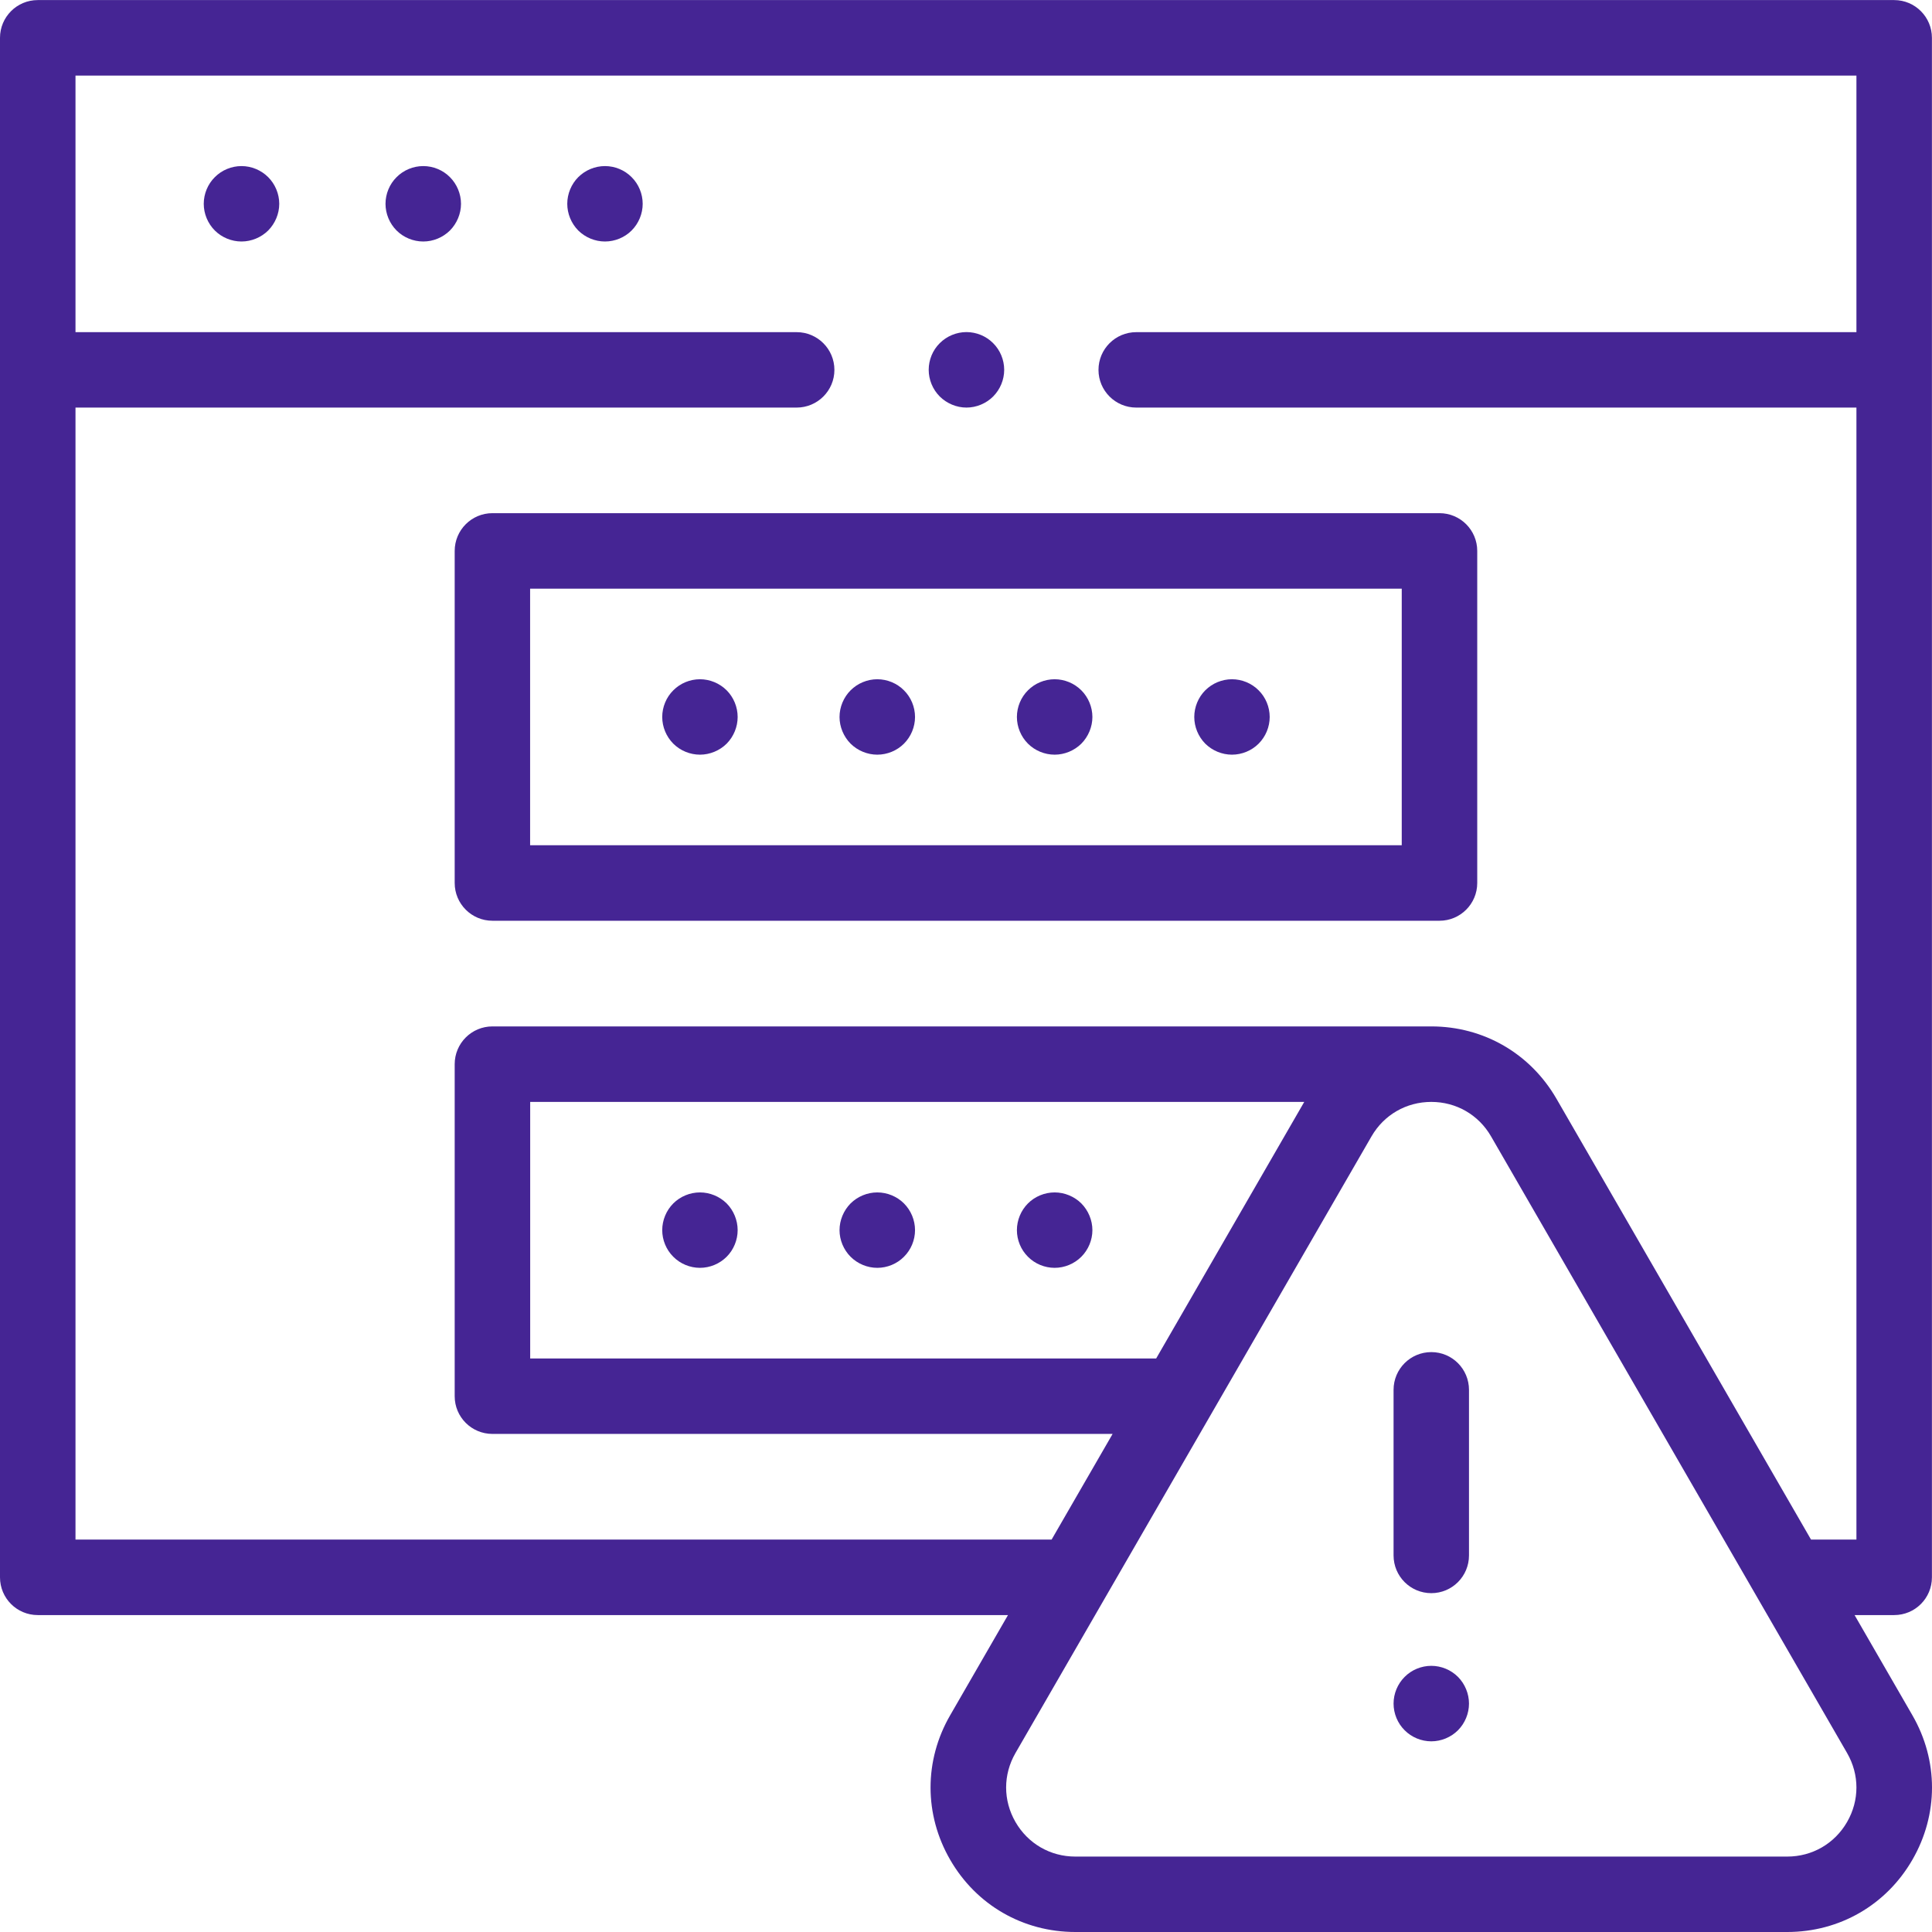 <?xml version="1.0" encoding="UTF-8"?> <svg xmlns="http://www.w3.org/2000/svg" width="26" height="26" viewBox="0 0 26 26" fill="none"><g clip-path="url(#clip0)"><path d="M5.696 2.235C5.562 2.235 5.431 2.289 5.337 2.384C5.242 2.478 5.188 2.609 5.188 2.743C5.188 2.876 5.242 3.007 5.337 3.102C5.431 3.196 5.562 3.25 5.696 3.25C5.83 3.25 5.96 3.196 6.055 3.102C6.149 3.007 6.204 2.876 6.204 2.743C6.204 2.609 6.149 2.478 6.055 2.384C5.961 2.289 5.83 2.235 5.696 2.235Z" fill="#452594"></path><path d="M3.25 2.235C3.116 2.235 2.985 2.289 2.891 2.384C2.796 2.478 2.742 2.609 2.742 2.743C2.742 2.876 2.796 3.007 2.891 3.102C2.985 3.196 3.116 3.25 3.25 3.25C3.383 3.25 3.514 3.196 3.609 3.102C3.703 3.007 3.758 2.876 3.758 2.743C3.758 2.609 3.703 2.478 3.609 2.384C3.514 2.289 3.383 2.235 3.25 2.235Z" fill="#452594"></path><path d="M8.141 2.235C8.008 2.235 7.877 2.289 7.782 2.384C7.688 2.478 7.634 2.609 7.634 2.743C7.634 2.876 7.688 3.007 7.782 3.102C7.877 3.196 8.008 3.25 8.141 3.25C8.276 3.25 8.406 3.196 8.5 3.102C8.595 3.007 8.649 2.876 8.649 2.743C8.649 2.609 8.595 2.478 8.5 2.384C8.406 2.289 8.276 2.235 8.141 2.235Z" fill="#452594"></path><path d="M9.42 16.047C9.286 16.047 9.155 16.101 9.061 16.195C8.966 16.29 8.912 16.421 8.912 16.555C8.912 16.688 8.966 16.819 9.061 16.913C9.155 17.008 9.286 17.062 9.42 17.062C9.553 17.062 9.684 17.008 9.779 16.913C9.873 16.819 9.927 16.688 9.927 16.555C9.927 16.421 9.873 16.29 9.779 16.195C9.684 16.101 9.553 16.047 9.42 16.047Z" fill="#452594"></path><path d="M11.806 16.047C11.673 16.047 11.542 16.101 11.447 16.195C11.353 16.29 11.298 16.421 11.298 16.555C11.298 16.688 11.353 16.819 11.447 16.913C11.542 17.008 11.673 17.062 11.806 17.062C11.94 17.062 12.071 17.008 12.165 16.913C12.26 16.819 12.314 16.688 12.314 16.555C12.314 16.421 12.26 16.29 12.165 16.195C12.071 16.101 11.94 16.047 11.806 16.047Z" fill="#452594"></path><path d="M14.552 16.195C14.457 16.101 14.326 16.047 14.193 16.047C14.059 16.047 13.928 16.101 13.834 16.195C13.739 16.29 13.685 16.421 13.685 16.555C13.685 16.688 13.739 16.819 13.834 16.913C13.928 17.008 14.059 17.062 14.193 17.062C14.326 17.062 14.457 17.008 14.552 16.913C14.646 16.819 14.701 16.688 14.701 16.555C14.701 16.421 14.646 16.29 14.552 16.195Z" fill="#452594"></path><path d="M6.627 12.391H19.372C19.653 12.391 19.88 12.163 19.88 11.883V7.414C19.88 7.134 19.653 6.906 19.372 6.906H6.627C6.346 6.906 6.119 7.134 6.119 7.414V11.883C6.119 12.163 6.346 12.391 6.627 12.391ZM7.134 7.922H18.864V11.375H7.134V7.922Z" fill="#452594"></path><path d="M9.42 9.141C9.286 9.141 9.155 9.195 9.061 9.29C8.966 9.384 8.912 9.515 8.912 9.649C8.912 9.782 8.966 9.913 9.061 10.008C9.155 10.102 9.286 10.156 9.42 10.156C9.553 10.156 9.684 10.102 9.779 10.008C9.873 9.913 9.927 9.782 9.927 9.649C9.927 9.515 9.873 9.384 9.779 9.29C9.684 9.195 9.553 9.141 9.42 9.141Z" fill="#452594"></path><path d="M11.806 9.141C11.673 9.141 11.542 9.195 11.447 9.29C11.353 9.384 11.298 9.515 11.298 9.649C11.298 9.782 11.353 9.913 11.447 10.008C11.542 10.102 11.673 10.156 11.806 10.156C11.94 10.156 12.071 10.102 12.165 10.008C12.26 9.913 12.314 9.782 12.314 9.649C12.314 9.515 12.26 9.384 12.165 9.29C12.071 9.195 11.94 9.141 11.806 9.141Z" fill="#452594"></path><path d="M14.193 9.141C14.059 9.141 13.928 9.195 13.834 9.29C13.739 9.384 13.685 9.515 13.685 9.649C13.685 9.782 13.739 9.913 13.834 10.008C13.928 10.102 14.059 10.156 14.193 10.156C14.326 10.156 14.457 10.102 14.552 10.008C14.646 9.913 14.701 9.782 14.701 9.649C14.701 9.515 14.646 9.384 14.552 9.29C14.457 9.195 14.326 9.141 14.193 9.141Z" fill="#452594"></path><path d="M16.579 9.141C16.446 9.141 16.315 9.195 16.22 9.29C16.126 9.384 16.072 9.515 16.072 9.649C16.072 9.782 16.126 9.913 16.22 10.008C16.315 10.102 16.446 10.156 16.579 10.156C16.713 10.156 16.844 10.102 16.938 10.008C17.033 9.913 17.087 9.782 17.087 9.649C17.087 9.515 17.033 9.384 16.938 9.29C16.844 9.195 16.713 9.141 16.579 9.141Z" fill="#452594"></path><path d="M13.006 5.485C13.14 5.485 13.271 5.43 13.365 5.336C13.46 5.241 13.514 5.11 13.514 4.977C13.514 4.843 13.46 4.712 13.365 4.618C13.271 4.523 13.14 4.469 13.006 4.469C12.873 4.469 12.742 4.523 12.647 4.618C12.552 4.712 12.498 4.843 12.498 4.977C12.498 5.11 12.552 5.241 12.647 5.336C12.742 5.43 12.873 5.485 13.006 5.485Z" fill="#452594"></path><path d="M25.736 23.083L24.958 21.735H25.491C25.772 21.735 25.999 21.508 25.999 21.227V0.509C25.999 0.229 25.772 0.001 25.491 0.001H0.508C0.227 0.001 0 0.229 0 0.509V21.227C0 21.508 0.227 21.735 0.508 21.735H13.565L12.787 23.083C12.435 23.692 12.435 24.419 12.787 25.028C13.138 25.637 13.768 26 14.471 26H24.052C24.755 26 25.385 25.637 25.736 25.028C26.088 24.419 26.088 23.692 25.736 23.083ZM1.016 20.719V5.485H10.721C11.001 5.485 11.229 5.258 11.229 4.978C11.229 4.697 11.001 4.47 10.721 4.47H1.016V1.017H24.983V4.47H15.291C15.011 4.47 14.783 4.697 14.783 4.978C14.783 5.258 15.011 5.485 15.291 5.485H24.983V20.719H24.372L20.946 14.786C20.594 14.177 19.965 13.813 19.262 13.813H6.627C6.346 13.813 6.119 14.041 6.119 14.321V18.79C6.119 19.07 6.346 19.297 6.627 19.297H14.973L14.152 20.719H1.016ZM15.559 18.282H7.135V14.829H17.552L15.559 18.282ZM24.857 24.52C24.689 24.811 24.388 24.985 24.052 24.985H14.471C14.135 24.985 13.834 24.811 13.666 24.52C13.498 24.229 13.498 23.882 13.666 23.591L18.457 15.293C18.625 15.002 18.926 14.829 19.262 14.829C19.597 14.829 19.898 15.002 20.066 15.293L24.857 23.591C25.025 23.882 25.025 24.229 24.857 24.52Z" fill="#452594"></path><path d="M19.262 21.44C19.542 21.44 19.769 21.213 19.769 20.932V18.704C19.769 18.423 19.542 18.196 19.262 18.196C18.981 18.196 18.754 18.423 18.754 18.704V20.932C18.754 21.213 18.981 21.44 19.262 21.44Z" fill="#452594"></path><path d="M19.262 22.418C19.128 22.418 18.997 22.472 18.903 22.567C18.808 22.662 18.754 22.792 18.754 22.926C18.754 23.06 18.808 23.191 18.903 23.285C18.997 23.38 19.128 23.434 19.262 23.434C19.395 23.434 19.526 23.38 19.621 23.285C19.715 23.19 19.769 23.06 19.769 22.926C19.769 22.793 19.715 22.662 19.621 22.567C19.526 22.472 19.395 22.418 19.262 22.418Z" fill="#452594"></path></g><defs><clipPath id="clip0"><rect width="26" height="26" fill="white"></rect></clipPath></defs></svg> 